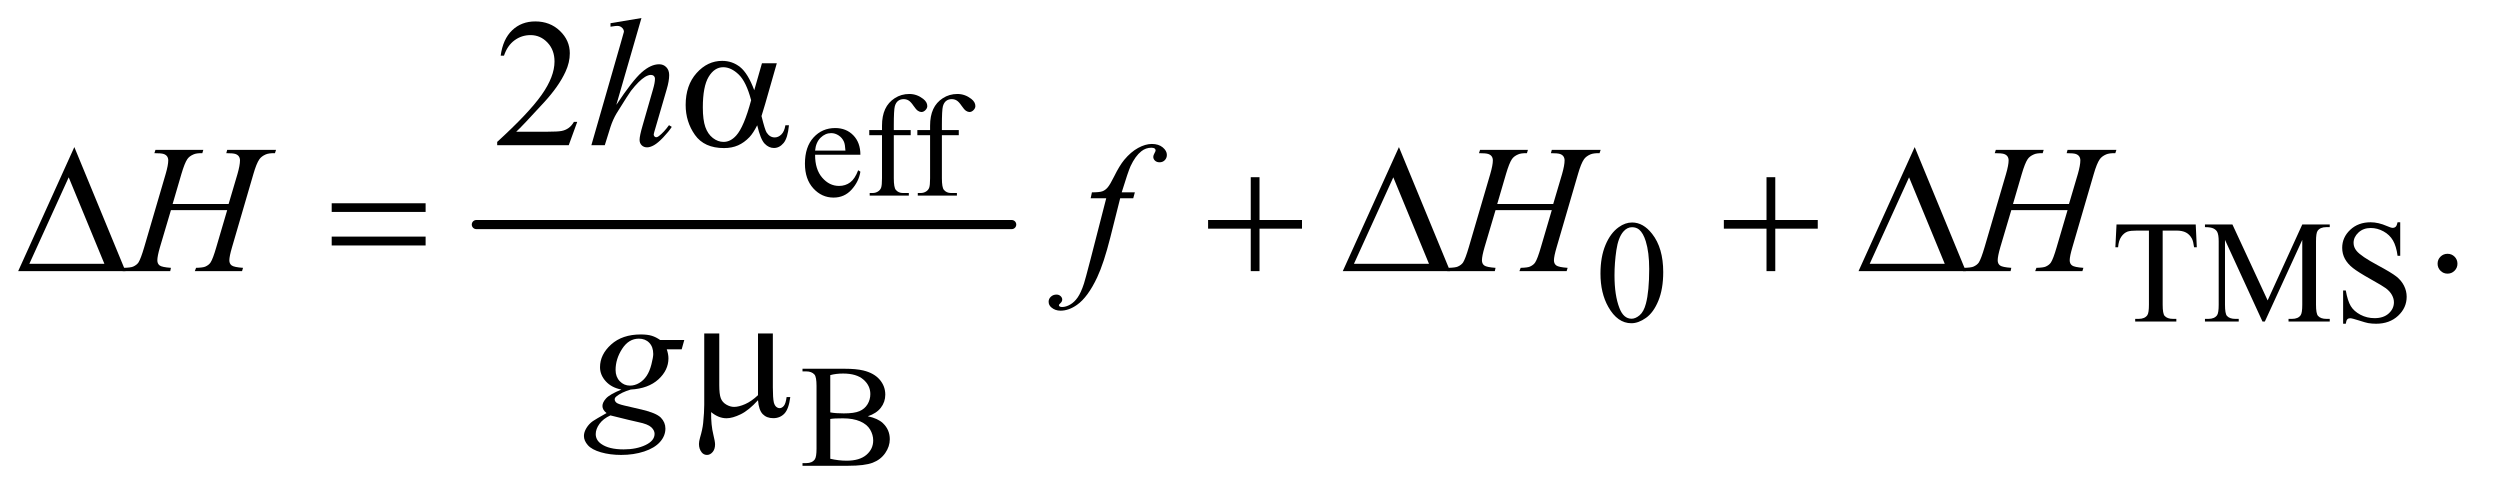 <?xml version="1.0" encoding="UTF-8"?>
<!DOCTYPE svg PUBLIC '-//W3C//DTD SVG 1.0//EN'
          'http://www.w3.org/TR/2001/REC-SVG-20010904/DTD/svg10.dtd'>
<svg stroke-dasharray="none" shape-rendering="auto" xmlns="http://www.w3.org/2000/svg" font-family="'Dialog'" text-rendering="auto" width="214" fill-opacity="1" color-interpolation="auto" color-rendering="auto" preserveAspectRatio="xMidYMid meet" font-size="12px" viewBox="0 0 214 42" fill="black" xmlns:xlink="http://www.w3.org/1999/xlink" stroke="black" image-rendering="auto" stroke-miterlimit="10" stroke-linecap="square" stroke-linejoin="miter" font-style="normal" stroke-width="1" height="42" stroke-dashoffset="0" font-weight="normal" stroke-opacity="1"
><!--Generated by the Batik Graphics2D SVG Generator--><defs id="genericDefs"
  /><g
  ><defs id="defs1"
    ><clipPath clipPathUnits="userSpaceOnUse" id="clipPath1"
      ><path d="M0.974 2.187 L136.352 2.187 L136.352 28.669 L0.974 28.669 L0.974 2.187 Z"
      /></clipPath
      ><clipPath clipPathUnits="userSpaceOnUse" id="clipPath2"
      ><path d="M31.114 69.864 L31.114 915.949 L4356.293 915.949 L4356.293 69.864 Z"
      /></clipPath
    ></defs
    ><g stroke-width="16" transform="scale(1.576,1.576) translate(-0.974,-2.187) matrix(0.031,0,0,0.031,0,0)" stroke-linejoin="round" stroke-linecap="round"
    ><line y2="464" fill="none" x1="866" clip-path="url(#clipPath2)" x2="1804" y1="464"
    /></g
    ><g transform="matrix(0.049,0,0,0.049,-1.535,-3.446)"
    ><path d="M1455.25 340.625 Q1455.125 366.125 1467.625 380.625 Q1480.125 395.125 1497 395.125 Q1508.25 395.125 1516.562 388.938 Q1524.875 382.75 1530.5 367.75 L1534.375 370.25 Q1531.75 387.375 1519.125 401.438 Q1506.5 415.5 1487.5 415.5 Q1466.875 415.5 1452.188 399.438 Q1437.5 383.375 1437.5 356.25 Q1437.5 326.875 1452.562 310.438 Q1467.625 294 1490.375 294 Q1509.625 294 1522 306.688 Q1534.375 319.375 1534.375 340.625 L1455.25 340.625 ZM1455.25 333.375 L1508.25 333.375 Q1507.625 322.375 1505.625 317.875 Q1502.5 310.875 1496.312 306.875 Q1490.125 302.875 1483.375 302.875 Q1473 302.875 1464.812 310.938 Q1456.625 319 1455.25 333.375 ZM1592.75 306.5 L1592.75 381.75 Q1592.75 397.75 1596.25 402 Q1600.875 407.5 1608.625 407.5 L1619 407.5 L1619 412 L1550.625 412 L1550.625 407.5 L1555.75 407.5 Q1560.75 407.5 1564.875 405 Q1569 402.5 1570.562 398.25 Q1572.125 394 1572.125 381.75 L1572.125 306.5 L1549.875 306.5 L1549.875 297.5 L1572.125 297.5 L1572.125 290 Q1572.125 272.875 1577.625 261 Q1583.125 249.125 1594.438 241.812 Q1605.75 234.5 1619.875 234.5 Q1633 234.5 1644 243 Q1651.25 248.625 1651.25 255.625 Q1651.25 259.375 1648 262.688 Q1644.75 266 1641 266 Q1638.125 266 1634.938 263.938 Q1631.75 261.875 1627.125 255.062 Q1622.5 248.25 1618.625 245.875 Q1614.75 243.5 1610 243.5 Q1604.25 243.5 1600.25 246.562 Q1596.25 249.625 1594.5 256.062 Q1592.75 262.5 1592.75 289.25 L1592.75 297.5 L1622.25 297.5 L1622.25 306.5 L1592.75 306.5 ZM1676.75 306.5 L1676.75 381.75 Q1676.75 397.75 1680.25 402 Q1684.875 407.5 1692.625 407.5 L1703 407.5 L1703 412 L1634.625 412 L1634.625 407.5 L1639.75 407.5 Q1644.75 407.5 1648.875 405 Q1653 402.5 1654.562 398.25 Q1656.125 394 1656.125 381.75 L1656.125 306.5 L1633.875 306.5 L1633.875 297.5 L1656.125 297.5 L1656.125 290 Q1656.125 272.875 1661.625 261 Q1667.125 249.125 1678.438 241.812 Q1689.75 234.5 1703.875 234.5 Q1717 234.5 1728 243 Q1735.25 248.625 1735.25 255.625 Q1735.25 259.375 1732 262.688 Q1728.75 266 1725 266 Q1722.125 266 1718.938 263.938 Q1715.75 261.875 1711.125 255.062 Q1706.5 248.25 1702.625 245.875 Q1698.75 243.5 1694 243.5 Q1688.25 243.5 1684.25 246.562 Q1680.25 249.625 1678.5 256.062 Q1676.75 262.5 1676.75 289.25 L1676.75 297.5 L1706.25 297.5 L1706.25 306.5 L1676.75 306.5 Z" stroke="none" clip-path="url(#clipPath2)"
    /></g
    ><g transform="matrix(0.049,0,0,0.049,-1.535,-3.446)"
    ><path d="M2827.25 548.25 Q2827.25 519.25 2836 498.312 Q2844.75 477.375 2859.25 467.125 Q2870.5 459 2882.5 459 Q2902 459 2917.5 478.875 Q2936.875 503.5 2936.875 545.625 Q2936.875 575.125 2928.375 595.75 Q2919.875 616.375 2906.688 625.688 Q2893.5 635 2881.25 635 Q2857 635 2840.875 606.375 Q2827.25 582.25 2827.25 548.25 ZM2851.75 551.375 Q2851.75 586.375 2860.375 608.5 Q2867.5 627.125 2881.625 627.125 Q2888.375 627.125 2895.625 621.062 Q2902.875 615 2906.625 600.75 Q2912.375 579.25 2912.375 540.125 Q2912.375 511.125 2906.375 491.75 Q2901.875 477.375 2894.75 471.375 Q2889.625 467.25 2882.375 467.25 Q2873.875 467.25 2867.25 474.875 Q2858.25 485.25 2855 507.5 Q2851.75 529.75 2851.75 551.375 ZM3867.125 462.5 L3869 502.25 L3864.25 502.25 Q3862.875 491.75 3860.5 487.25 Q3856.625 480 3850.188 476.562 Q3843.75 473.125 3833.25 473.125 L3809.375 473.125 L3809.375 602.625 Q3809.375 618.25 3812.75 622.125 Q3817.5 627.375 3827.375 627.375 L3833.25 627.375 L3833.25 632 L3761.375 632 L3761.375 627.375 L3767.375 627.375 Q3778.125 627.375 3782.625 620.875 Q3785.375 616.875 3785.375 602.625 L3785.375 473.125 L3765 473.125 Q3753.125 473.125 3748.125 474.875 Q3741.625 477.25 3737 484 Q3732.375 490.75 3731.5 502.25 L3726.75 502.25 L3728.75 462.5 L3867.125 462.5 ZM3983.75 632 L3918.25 489.375 L3918.25 602.625 Q3918.25 618.25 3921.625 622.125 Q3926.25 627.375 3936.25 627.375 L3942.25 627.375 L3942.25 632 L3883.25 632 L3883.25 627.375 L3889.25 627.375 Q3900 627.375 3904.5 620.875 Q3907.25 616.875 3907.25 602.625 L3907.25 491.875 Q3907.25 480.625 3904.75 475.625 Q3903 472 3898.312 469.562 Q3893.625 467.125 3883.25 467.125 L3883.25 462.5 L3931.25 462.5 L3992.75 595.125 L4053.25 462.5 L4101.25 462.5 L4101.25 467.125 L4095.375 467.125 Q4084.5 467.125 4080 473.625 Q4077.25 477.625 4077.25 491.875 L4077.25 602.625 Q4077.25 618.25 4080.75 622.125 Q4085.375 627.375 4095.375 627.375 L4101.25 627.375 L4101.25 632 L4029.25 632 L4029.25 627.375 L4035.25 627.375 Q4046.125 627.375 4050.5 620.875 Q4053.25 616.875 4053.25 602.625 L4053.25 489.375 L3987.875 632 L3983.75 632 ZM4224.375 458.625 L4224.375 517.25 L4219.75 517.25 Q4217.5 500.375 4211.688 490.375 Q4205.875 480.375 4195.125 474.5 Q4184.375 468.625 4172.875 468.625 Q4159.875 468.625 4151.375 476.562 Q4142.875 484.5 4142.875 494.625 Q4142.875 502.375 4148.25 508.75 Q4156 518.125 4185.125 533.75 Q4208.875 546.5 4217.562 553.312 Q4226.25 560.125 4230.938 569.375 Q4235.625 578.625 4235.625 588.75 Q4235.625 608 4220.688 621.938 Q4205.75 635.875 4182.25 635.875 Q4174.875 635.875 4168.375 634.75 Q4164.5 634.125 4152.312 630.188 Q4140.125 626.25 4136.875 626.25 Q4133.75 626.25 4131.938 628.125 Q4130.125 630 4129.25 635.875 L4124.625 635.875 L4124.625 577.75 L4129.25 577.75 Q4132.5 596 4138 605.062 Q4143.5 614.125 4154.812 620.125 Q4166.125 626.125 4179.625 626.125 Q4195.25 626.125 4204.312 617.875 Q4213.375 609.625 4213.375 598.375 Q4213.375 592.125 4209.938 585.75 Q4206.5 579.375 4199.25 573.875 Q4194.375 570.125 4172.625 557.938 Q4150.875 545.75 4141.688 538.5 Q4132.5 531.25 4127.75 522.5 Q4123 513.75 4123 503.25 Q4123 485 4137 471.812 Q4151 458.625 4172.625 458.625 Q4186.125 458.625 4201.25 465.25 Q4208.25 468.375 4211.125 468.375 Q4214.375 468.375 4216.438 466.438 Q4218.5 464.5 4219.75 458.625 L4224.375 458.625 Z" stroke="none" clip-path="url(#clipPath2)"
    /></g
    ><g transform="matrix(0.049,0,0,0.049,-1.535,-3.446)"
    ><path d="M1547.25 797.5 Q1564.875 801.25 1573.625 809.5 Q1585.75 821 1585.75 837.625 Q1585.75 850.25 1577.75 861.812 Q1569.75 873.375 1555.812 878.688 Q1541.875 884 1513.25 884 L1433.25 884 L1433.25 879.375 L1439.625 879.375 Q1450.25 879.375 1454.875 872.625 Q1457.75 868.25 1457.75 854 L1457.75 744.5 Q1457.75 728.75 1454.125 724.625 Q1449.25 719.125 1439.625 719.125 L1433.25 719.125 L1433.25 714.5 L1506.5 714.5 Q1527 714.5 1539.375 717.5 Q1558.125 722 1568 733.438 Q1577.875 744.875 1577.875 759.75 Q1577.875 772.5 1570.125 782.562 Q1562.375 792.625 1547.25 797.5 ZM1481.75 790.75 Q1486.375 791.625 1492.312 792.062 Q1498.25 792.5 1505.375 792.5 Q1523.625 792.5 1532.812 788.562 Q1542 784.625 1546.875 776.5 Q1551.75 768.375 1551.75 758.75 Q1551.75 743.875 1539.625 733.375 Q1527.5 722.875 1504.25 722.875 Q1491.75 722.875 1481.75 725.625 L1481.75 790.75 ZM1481.75 871.75 Q1496.25 875.125 1510.375 875.125 Q1533 875.125 1544.875 864.938 Q1556.75 854.75 1556.75 839.75 Q1556.75 829.875 1551.375 820.75 Q1546 811.625 1533.875 806.375 Q1521.75 801.125 1503.875 801.125 Q1496.125 801.125 1490.625 801.375 Q1485.125 801.625 1481.75 802.25 L1481.75 871.75 Z" stroke="none" clip-path="url(#clipPath2)"
    /></g
    ><g transform="matrix(0.049,0,0,0.049,-1.535,-3.446)"
    ><path d="M1039.719 283.219 L1024.875 324 L899.875 324 L899.875 318.219 Q955.031 267.906 977.531 236.031 Q1000.031 204.156 1000.031 177.75 Q1000.031 157.594 987.688 144.625 Q975.344 131.656 958.156 131.656 Q942.531 131.656 930.109 140.797 Q917.688 149.938 911.75 167.594 L905.969 167.594 Q909.875 138.688 926.047 123.219 Q942.219 107.75 966.438 107.75 Q992.219 107.75 1009.484 124.312 Q1026.75 140.875 1026.75 163.375 Q1026.75 179.469 1019.25 195.562 Q1007.688 220.875 981.75 249.156 Q942.844 291.656 933.156 300.406 L988.469 300.406 Q1005.344 300.406 1012.141 299.156 Q1018.938 297.906 1024.406 294.078 Q1029.875 290.25 1033.938 283.219 L1039.719 283.219 Z" stroke="none" clip-path="url(#clipPath2)"
    /></g
    ><g transform="matrix(0.049,0,0,0.049,-1.535,-3.446)"
    ><path d="M4307 513.688 Q4314.344 513.688 4319.344 518.766 Q4324.344 523.844 4324.344 531.031 Q4324.344 538.219 4319.266 543.297 Q4314.188 548.375 4307 548.375 Q4299.812 548.375 4294.734 543.297 Q4289.656 538.219 4289.656 531.031 Q4289.656 523.688 4294.734 518.688 Q4299.812 513.688 4307 513.688 Z" stroke="none" clip-path="url(#clipPath2)"
    /></g
    ><g transform="matrix(0.049,0,0,0.049,-1.535,-3.446)"
    ><path d="M1151.906 101.812 L1108 253.531 Q1136.438 210.719 1152.375 196.656 Q1168.312 182.594 1182.844 182.594 Q1190.344 182.594 1195.344 187.75 Q1200.344 192.906 1200.344 201.5 Q1200.344 211.812 1195.969 226.5 L1176.906 291.969 Q1173.312 303.844 1173.312 305.094 Q1173.312 307.281 1174.641 308.688 Q1175.969 310.094 1177.688 310.094 Q1179.719 310.094 1182.375 308.062 Q1191.281 301.188 1200.031 289 L1204.875 291.969 Q1199.562 300.25 1190.109 310.172 Q1180.656 320.094 1173.859 323.922 Q1167.062 327.75 1161.75 327.75 Q1155.969 327.75 1152.297 324.078 Q1148.625 320.406 1148.625 314.625 Q1148.625 307.75 1154.094 289 L1172.062 226.5 Q1175.5 214.781 1175.5 208.062 Q1175.5 204.938 1173.547 203.062 Q1171.594 201.188 1168.469 201.188 Q1163.938 201.188 1158.156 204.625 Q1147.531 211.188 1133.625 229 Q1129.875 233.844 1108.625 268.062 Q1102.062 279 1097.844 291.969 L1087.844 324 L1064.406 324 L1115.812 145.25 L1121.281 125.875 Q1121.281 121.812 1117.922 118.688 Q1114.562 115.562 1109.719 115.562 Q1106.906 115.562 1101.125 116.5 L1097.844 116.969 L1097.844 110.875 L1151.906 101.812 Z" stroke="none" clip-path="url(#clipPath2)"
    /></g
    ><g transform="matrix(0.049,0,0,0.049,-1.535,-3.446)"
    ><path d="M332.906 426.656 L430.719 426.656 L446.188 374.312 Q450.562 359 450.562 350.562 Q450.562 346.5 448.609 343.609 Q446.656 340.719 442.594 339.312 Q438.531 337.906 426.656 337.906 L428.219 332.125 L513.531 332.125 L511.656 337.906 Q500.875 337.75 495.562 340.094 Q488.062 343.375 484.469 348.531 Q479.312 355.875 474 374.312 L436.656 502.281 Q431.969 518.219 431.969 525.094 Q431.969 531.031 436.109 534.078 Q440.25 537.125 455.875 538.219 L454.156 544 L371.656 544 L373.844 538.219 Q386.031 537.906 390.094 536.031 Q396.344 533.219 399.156 528.844 Q403.219 522.75 409.156 502.281 L428.219 437.438 L329.938 437.438 L310.719 502.281 Q306.188 517.906 306.188 525.094 Q306.188 531.031 310.25 534.078 Q314.312 537.125 329.938 538.219 L328.688 544 L245.562 544 L247.594 538.219 Q259.938 537.906 264 536.031 Q270.25 533.219 273.219 528.844 Q277.281 522.438 283.219 502.281 L320.719 374.312 Q325.25 358.688 325.25 350.562 Q325.25 346.5 323.297 343.609 Q321.344 340.719 317.203 339.312 Q313.062 337.906 301.031 337.906 L302.906 332.125 L386.5 332.125 L384.781 337.906 Q374.312 337.75 369.312 340.094 Q361.969 343.219 358.531 348.375 Q353.844 355.25 348.219 374.312 L332.906 426.656 ZM2013.844 406.344 L2011.031 416.656 L1988.219 416.656 L1971.031 484.938 Q1959.625 530.094 1948.062 554.781 Q1931.656 589.625 1912.75 602.906 Q1898.375 613.062 1884 613.062 Q1874.625 613.062 1868.062 607.438 Q1863.219 603.531 1863.219 597.281 Q1863.219 592.281 1867.203 588.609 Q1871.188 584.938 1876.969 584.938 Q1881.188 584.938 1884.078 587.594 Q1886.969 590.25 1886.969 593.688 Q1886.969 597.125 1883.688 600.094 Q1881.188 602.281 1881.188 603.375 Q1881.188 604.781 1882.281 605.562 Q1883.688 606.656 1886.656 606.656 Q1893.375 606.656 1900.797 602.438 Q1908.219 598.219 1914 589.859 Q1919.781 581.5 1924.938 565.719 Q1927.125 559.156 1936.656 522.438 L1963.844 416.656 L1936.656 416.656 L1938.844 406.344 Q1951.812 406.344 1956.969 404.547 Q1962.125 402.75 1966.422 397.672 Q1970.719 392.594 1977.594 378.688 Q1986.812 359.938 1995.25 349.625 Q2006.812 335.719 2019.547 328.766 Q2032.281 321.812 2043.531 321.812 Q2055.406 321.812 2062.594 327.828 Q2069.781 333.844 2069.781 340.875 Q2069.781 346.344 2066.188 350.094 Q2062.594 353.844 2056.969 353.844 Q2052.125 353.844 2049.078 351.031 Q2046.031 348.219 2046.031 344.312 Q2046.031 341.812 2048.062 338.141 Q2050.094 334.469 2050.094 333.219 Q2050.094 331.031 2048.688 329.938 Q2046.656 328.375 2042.75 328.375 Q2032.906 328.375 2025.094 334.625 Q2014.625 342.906 2006.344 360.562 Q2002.125 369.781 1990.875 406.344 L2013.844 406.344 ZM2646.906 426.656 L2744.719 426.656 L2760.188 374.312 Q2764.562 359 2764.562 350.562 Q2764.562 346.5 2762.609 343.609 Q2760.656 340.719 2756.594 339.312 Q2752.531 337.906 2740.656 337.906 L2742.219 332.125 L2827.531 332.125 L2825.656 337.906 Q2814.875 337.75 2809.562 340.094 Q2802.062 343.375 2798.469 348.531 Q2793.312 355.875 2788 374.312 L2750.656 502.281 Q2745.969 518.219 2745.969 525.094 Q2745.969 531.031 2750.109 534.078 Q2754.25 537.125 2769.875 538.219 L2768.156 544 L2685.656 544 L2687.844 538.219 Q2700.031 537.906 2704.094 536.031 Q2710.344 533.219 2713.156 528.844 Q2717.219 522.75 2723.156 502.281 L2742.219 437.438 L2643.938 437.438 L2624.719 502.281 Q2620.188 517.906 2620.188 525.094 Q2620.188 531.031 2624.25 534.078 Q2628.312 537.125 2643.938 538.219 L2642.688 544 L2559.562 544 L2561.594 538.219 Q2573.938 537.906 2578 536.031 Q2584.25 533.219 2587.219 528.844 Q2591.281 522.438 2597.219 502.281 L2634.719 374.312 Q2639.25 358.688 2639.25 350.562 Q2639.25 346.5 2637.297 343.609 Q2635.344 340.719 2631.203 339.312 Q2627.062 337.906 2615.031 337.906 L2616.906 332.125 L2700.5 332.125 L2698.781 337.906 Q2688.312 337.75 2683.312 340.094 Q2675.969 343.219 2672.531 348.375 Q2667.844 355.25 2662.219 374.312 L2646.906 426.656 ZM3547.906 426.656 L3645.719 426.656 L3661.188 374.312 Q3665.562 359 3665.562 350.562 Q3665.562 346.5 3663.609 343.609 Q3661.656 340.719 3657.594 339.312 Q3653.531 337.906 3641.656 337.906 L3643.219 332.125 L3728.531 332.125 L3726.656 337.906 Q3715.875 337.75 3710.562 340.094 Q3703.062 343.375 3699.469 348.531 Q3694.312 355.875 3689 374.312 L3651.656 502.281 Q3646.969 518.219 3646.969 525.094 Q3646.969 531.031 3651.109 534.078 Q3655.25 537.125 3670.875 538.219 L3669.156 544 L3586.656 544 L3588.844 538.219 Q3601.031 537.906 3605.094 536.031 Q3611.344 533.219 3614.156 528.844 Q3618.219 522.75 3624.156 502.281 L3643.219 437.438 L3544.938 437.438 L3525.719 502.281 Q3521.188 517.906 3521.188 525.094 Q3521.188 531.031 3525.25 534.078 Q3529.312 537.125 3544.938 538.219 L3543.688 544 L3460.562 544 L3462.594 538.219 Q3474.938 537.906 3479 536.031 Q3485.25 533.219 3488.219 528.844 Q3492.281 522.438 3498.219 502.281 L3535.719 374.312 Q3540.25 358.688 3540.25 350.562 Q3540.25 346.5 3538.297 343.609 Q3536.344 340.719 3532.203 339.312 Q3528.062 337.906 3516.031 337.906 L3517.906 332.125 L3601.5 332.125 L3599.781 337.906 Q3589.312 337.75 3584.312 340.094 Q3576.969 343.219 3573.531 348.375 Q3568.844 355.25 3563.219 374.312 L3547.906 426.656 Z" stroke="none" clip-path="url(#clipPath2)"
    /></g
    ><g transform="matrix(0.049,0,0,0.049,-1.535,-3.446)"
    ><path d="M1226.719 664.281 L1222.188 680.531 L1196.094 680.531 Q1199.062 688.969 1199.062 696.312 Q1199.062 716.938 1181.562 733.031 Q1163.906 749.125 1133.125 750.844 Q1116.562 755.844 1108.281 762.719 Q1105.156 765.219 1105.156 767.875 Q1105.156 771 1107.969 773.578 Q1110.781 776.156 1122.188 778.812 L1152.5 785.844 Q1177.656 791.781 1185.781 799.906 Q1193.75 808.188 1193.75 818.969 Q1193.75 831.781 1184.297 842.406 Q1174.844 853.031 1156.641 859.047 Q1138.438 865.062 1116.406 865.062 Q1097.031 865.062 1081.094 860.453 Q1065.156 855.844 1058.281 848.031 Q1051.406 840.219 1051.406 831.938 Q1051.406 825.219 1055.859 817.953 Q1060.312 810.688 1067.031 806 Q1071.25 803.031 1090.938 791.938 Q1083.75 786.312 1083.75 779.594 Q1083.75 773.344 1090.078 766.312 Q1096.406 759.281 1116.875 750.844 Q1099.688 747.562 1089.609 736.469 Q1079.531 725.375 1079.531 711.781 Q1079.531 689.594 1098.984 672.094 Q1118.438 654.594 1150.781 654.594 Q1162.5 654.594 1170 656.938 Q1177.5 659.281 1184.531 664.281 L1226.719 664.281 ZM1172.5 688.812 Q1172.5 676.312 1165.547 669.125 Q1158.594 661.938 1147.344 661.938 Q1129.688 661.938 1118.203 679.672 Q1106.719 697.406 1106.719 716.625 Q1106.719 728.656 1114.062 736.312 Q1121.406 743.969 1131.875 743.969 Q1140.156 743.969 1147.891 739.438 Q1155.625 734.906 1160.938 726.938 Q1166.25 718.969 1169.375 706.625 Q1172.5 694.281 1172.5 688.812 ZM1097.656 796 Q1085 801.781 1078.516 810.844 Q1072.031 819.906 1072.031 828.656 Q1072.031 838.969 1081.406 845.688 Q1094.844 855.375 1120.781 855.375 Q1143.125 855.375 1158.984 847.797 Q1174.844 840.219 1174.844 828.188 Q1174.844 822.094 1168.984 816.625 Q1163.125 811.156 1146.25 807.719 Q1137.031 805.844 1097.656 796 Z" stroke="none" clip-path="url(#clipPath2)"
    /></g
    ><g transform="matrix(0.049,0,0,0.049,-1.535,-3.446)"
    ><path d="M1362.406 180.875 L1388.344 180.875 L1368.031 251.969 Q1366 258.688 1361.625 273.062 Q1367.562 297.125 1370.531 301.812 Q1376.156 310.406 1384.75 310.406 Q1391 310.406 1396.312 305.25 Q1401.625 300.094 1403.344 289.156 L1409.594 289.156 Q1407.406 311.656 1400.141 320.25 Q1392.875 328.844 1383.344 328.844 Q1374.438 328.844 1367.172 321.344 Q1359.906 313.844 1354.125 289.156 Q1347.25 302.75 1340.688 309.781 Q1331.469 319.469 1320.688 324.234 Q1309.906 329 1296.156 329 Q1261.625 329 1245.375 306.031 Q1229.125 283.062 1229.125 253.688 Q1229.125 219.312 1248.188 197.984 Q1267.25 176.656 1292.875 176.656 Q1310.688 176.656 1324.281 187.516 Q1337.875 198.375 1348.969 227.906 L1362.406 180.875 ZM1343.5 245.406 Q1335.062 213.219 1321.781 200.484 Q1308.5 187.75 1294.75 187.75 Q1279.438 187.75 1269.281 204.547 Q1259.125 221.344 1259.125 258.062 Q1259.125 279.781 1263.5 292.203 Q1267.875 304.625 1276.703 311.422 Q1285.531 318.219 1295.375 318.219 Q1307.406 318.219 1317.406 307.125 Q1331 292.125 1343.5 245.406 Z" stroke="none" clip-path="url(#clipPath2)"
    /></g
    ><g transform="matrix(0.049,0,0,0.049,-1.535,-3.446)"
    ><path d="M250.562 544 L63.062 544 L161.188 327.281 L250.562 544 ZM213.688 531.188 L151.344 380.094 L82.594 531.188 L213.688 531.188 ZM610.781 425.406 L774.844 425.406 L774.844 440.562 L610.781 440.562 L610.781 425.406 ZM610.781 483.688 L774.844 483.688 L774.844 499.156 L610.781 499.156 L610.781 483.688 ZM2216.312 379.938 L2231.625 379.938 L2231.625 454.625 L2305.844 454.625 L2305.844 469.781 L2231.625 469.781 L2231.625 544 L2216.312 544 L2216.312 469.781 L2141.781 469.781 L2141.781 454.625 L2216.312 454.625 L2216.312 379.938 ZM2564.562 544 L2377.062 544 L2475.188 327.281 L2564.562 544 ZM2527.688 531.188 L2465.344 380.094 L2396.594 531.188 L2527.688 531.188 ZM3117.312 379.938 L3132.625 379.938 L3132.625 454.625 L3206.844 454.625 L3206.844 469.781 L3132.625 469.781 L3132.625 544 L3117.312 544 L3117.312 469.781 L3042.781 469.781 L3042.781 454.625 L3117.312 454.625 L3117.312 379.938 ZM3465.562 544 L3278.062 544 L3376.188 327.281 L3465.562 544 ZM3428.688 531.188 L3366.344 380.094 L3297.594 531.188 L3428.688 531.188 Z" stroke="none" clip-path="url(#clipPath2)"
    /></g
    ><g transform="matrix(0.049,0,0,0.049,-1.535,-3.446)"
    ><path d="M1381.438 652.875 L1381.438 747.094 Q1381.438 765.844 1383.156 773.344 Q1384.562 778.656 1387.375 781 Q1390.188 783.344 1393.312 783.344 Q1397.219 783.344 1400.578 779.438 Q1403.938 775.531 1405.5 763.969 L1411.906 763.969 Q1409.25 784.906 1401.594 792.875 Q1393.938 800.844 1382.219 800.844 Q1370.656 800.844 1363.781 793.812 Q1356.906 786.781 1355.5 769.438 Q1339.562 787.094 1325.266 794.047 Q1310.969 801 1300.5 801 Q1293.469 801 1286.75 798.266 Q1280.031 795.531 1273.625 790.219 Q1273.312 812.875 1277.531 829.75 Q1280.5 841.781 1280.5 846.625 Q1280.5 855.062 1276.203 860.062 Q1271.906 865.062 1266.438 865.062 Q1260.812 865.062 1257.219 860.688 Q1252.375 854.75 1252.375 845.844 Q1252.375 841.469 1254.25 834.906 Q1258.625 820.219 1259.719 809.281 Q1261.594 790.531 1261.594 777.406 L1261.594 652.875 L1287.844 652.875 L1287.844 743.031 Q1287.844 758.969 1290.5 766 Q1293.156 773.031 1300.031 777.094 Q1306.906 781.156 1313.781 781.156 Q1321.906 781.156 1333 776.312 Q1344.094 771.469 1355.5 760.688 L1355.5 652.875 L1381.438 652.875 Z" stroke="none" clip-path="url(#clipPath2)"
    /></g
  ></g
></svg
>
